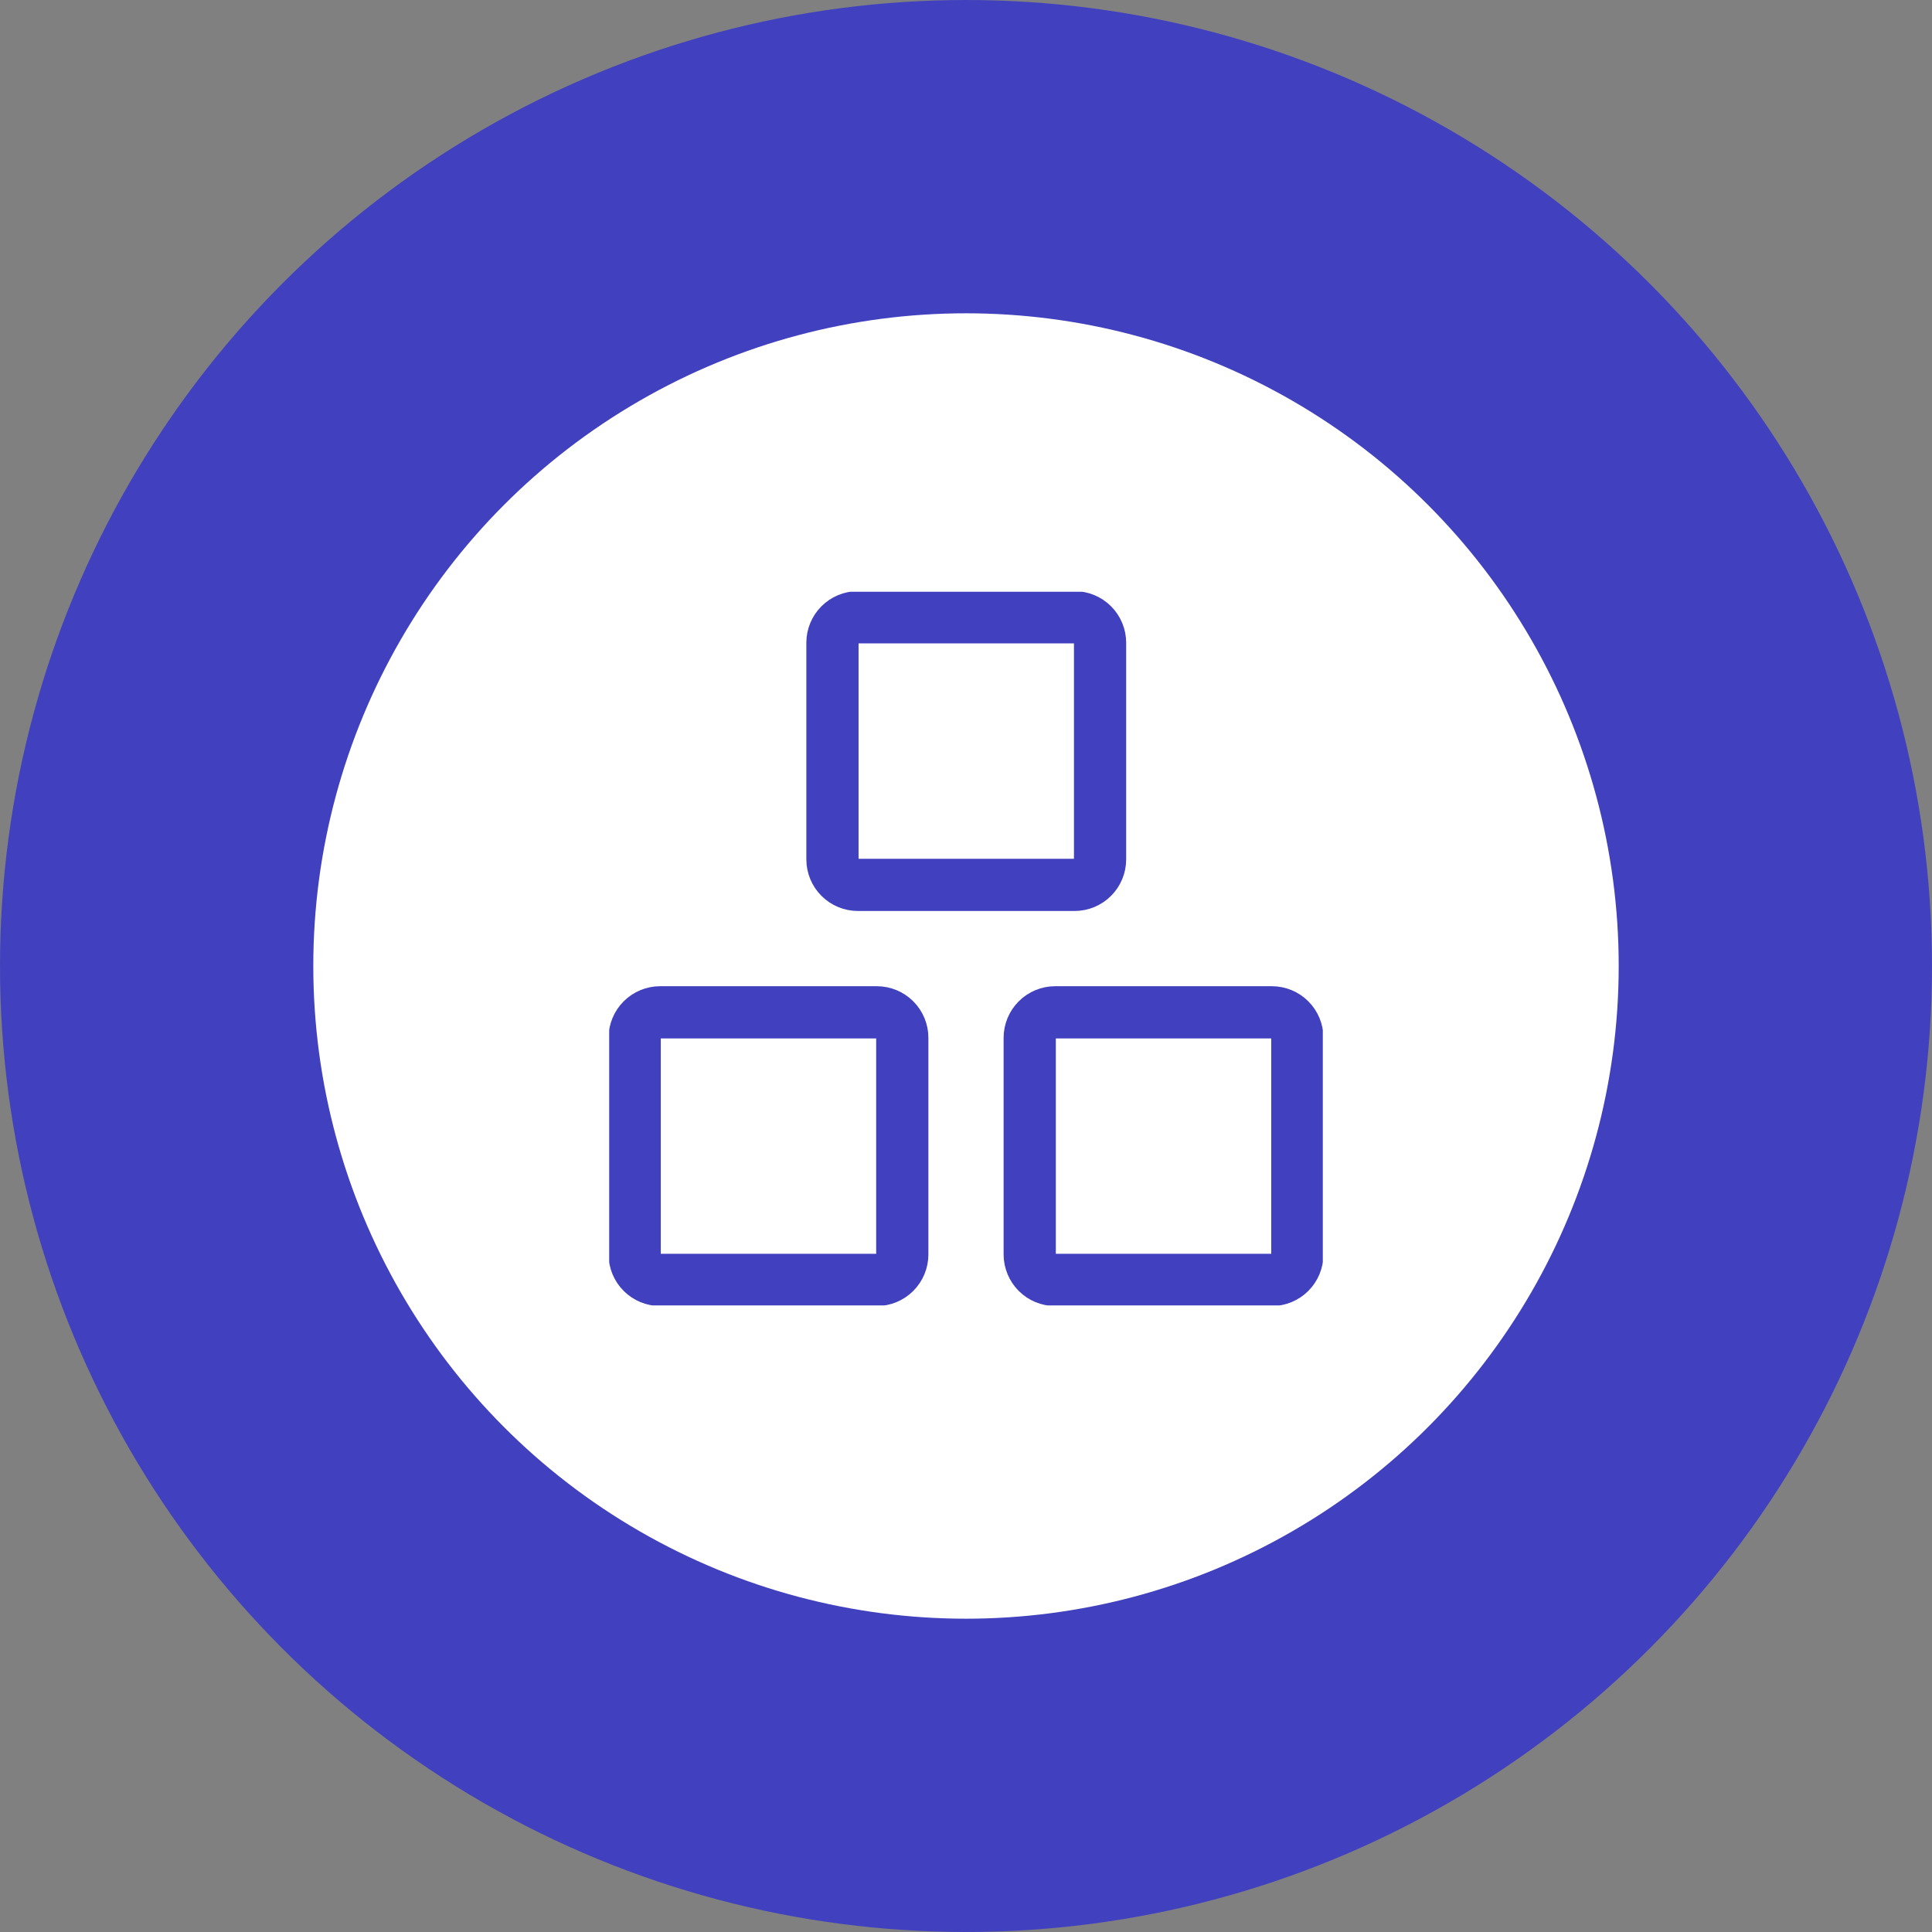 <svg width="111" height="111" viewBox="0 0 111 111" fill="none" xmlns="http://www.w3.org/2000/svg">
<rect x="0" y="0" width="111" height="111" fill="#808080" stroke="none"/>
<circle cx="55.5" cy="55.5" r="46.5" fill="white" stroke="#4141BF" stroke-width="18"/>
<g clip-path="url(#clip0_143_25)">
<path d="M50.375 58.161H37.928C37.54 58.161 37.168 58.315 36.893 58.59C36.618 58.864 36.464 59.237 36.464 59.625V72.071C36.464 72.46 36.618 72.832 36.893 73.107C37.168 73.382 37.54 73.536 37.928 73.536H50.375C50.763 73.536 51.136 73.382 51.41 73.107C51.685 72.832 51.839 72.46 51.839 72.071V59.625C51.839 59.237 51.685 58.864 51.41 58.59C51.136 58.315 50.763 58.161 50.375 58.161ZM73.071 58.161H60.625C60.237 58.161 59.864 58.315 59.59 58.59C59.315 58.864 59.161 59.237 59.161 59.625V72.071C59.161 72.46 59.315 72.832 59.59 73.107C59.864 73.382 60.237 73.536 60.625 73.536H73.071C73.46 73.536 73.832 73.382 74.107 73.107C74.381 72.832 74.536 72.46 74.536 72.071V59.625C74.536 59.237 74.381 58.864 74.107 58.59C73.832 58.315 73.46 58.161 73.071 58.161ZM61.738 35.464H49.291C48.903 35.464 48.531 35.619 48.256 35.893C47.981 36.168 47.827 36.54 47.827 36.929V49.375C47.827 49.763 47.981 50.136 48.256 50.41C48.531 50.685 48.903 50.839 49.291 50.839H61.738C62.126 50.839 62.499 50.685 62.773 50.41C63.048 50.136 63.202 49.763 63.202 49.375V36.929C63.202 36.54 63.048 36.168 62.773 35.893C62.499 35.619 62.126 35.464 61.738 35.464Z" stroke="#4141BF" stroke-width="3" stroke-linecap="round" stroke-linejoin="round"/>
</g>
<defs>
<clipPath id="clip0_143_25">
<rect width="41" height="41" fill="white" transform="translate(35 34)"/>
</clipPath>
</defs>
</svg>
